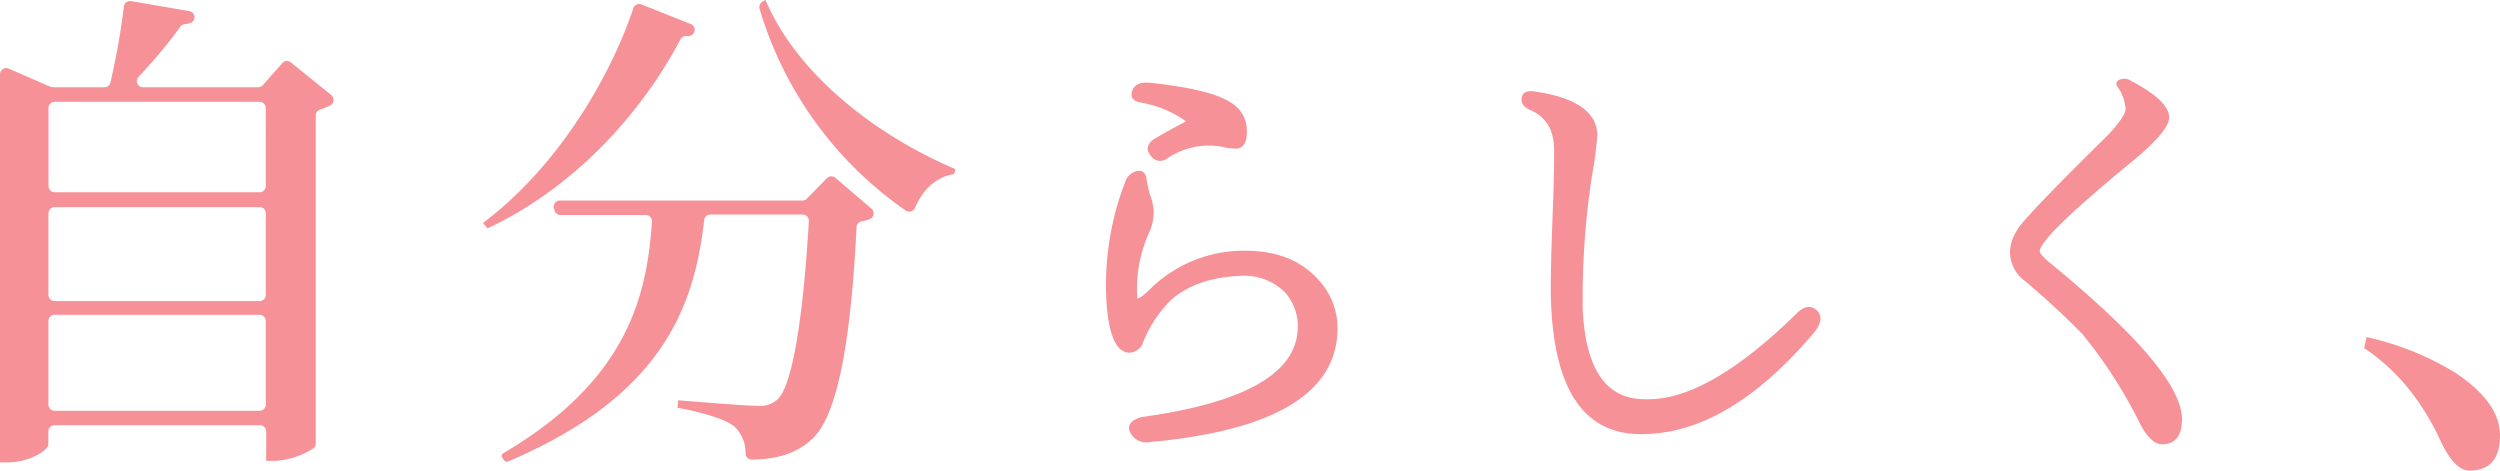 <svg xmlns="http://www.w3.org/2000/svg" viewBox="0 0 401.68 75.61"><defs><style>.cls-1{fill:#f69197;}</style></defs><g id="レイヤー_2" data-name="レイヤー 2"><g id="レイヤー_1-2" data-name="レイヤー 1"><path class="cls-1" d="M53.27,15.31,46.7,10a1,1,0,0,0-1.31.11L42.2,13.71a1,1,0,0,1-.71.31H22.88a1,1,0,0,1-.68-1.61A82,82,0,0,0,29,4.27a.94.94,0,0,1,.67-.38,4,4,0,0,0,1.07-.25,1,1,0,0,0-.21-1.83L21,.17A1,1,0,0,0,19.91,1a116.29,116.29,0,0,1-2.18,12.31,1,1,0,0,1-.93.71H8.6L8.23,14l-6.9-3A1,1,0,0,0,0,11.87V74.29H1.28c3.37,0,6.49-1.92,6.49-2.89V69.32a1,1,0,0,1,1-1h33a1,1,0,0,1,1,1v4.73H44A12.55,12.55,0,0,0,50.4,72a.91.91,0,0,0,.33-.72V18.52a1,1,0,0,1,.66-.91,9.4,9.4,0,0,0,1.73-.71A1,1,0,0,0,53.27,15.31ZM42.71,65a1,1,0,0,1-1,1H8.78a1,1,0,0,1-1-1V51.58a1,1,0,0,1,1-1H41.71a1,1,0,0,1,1,1Zm0-17.63a1,1,0,0,1-1,1H8.78a1,1,0,0,1-1-1V34.28a1,1,0,0,1,1-1H41.71a1,1,0,0,1,1,1Zm0-17.48a1,1,0,0,1-1,1H8.79a1,1,0,0,1-1-1V17.36a1,1,0,0,1,1-1H41.7a1,1,0,0,1,1,1Z"/><path class="cls-1" d="M110.63,5.79h-.4a1,1,0,0,0-.9.54c-5.75,10.92-16.23,23.43-31,30.36l-.72-.88C89.25,27.1,97.83,13,101.76,1.33a1,1,0,0,1,1.33-.61l7.84,3.12A1,1,0,0,1,110.63,5.79Zm23.6,22.79L140,33.51a1,1,0,0,1-.27,1.71,6.8,6.8,0,0,1-1.27.34,1,1,0,0,0-.84,1c-.91,18.35-3.07,30.45-7.26,34.08-2.37,2.16-5.37,3.14-9.57,3.21a1,1,0,0,1-1-1A5.9,5.9,0,0,0,118,68.52c-1.52-1.2-5.29-2.32-9.13-3l.08-1.2c4.16.32,10.82.88,12.82.88a4.07,4.07,0,0,0,3.12-1c2.43-2.11,4.17-13.33,5.07-28.65a1,1,0,0,0-1-1.08H114.14a1,1,0,0,0-1,.9c-1.55,13.47-6.35,28.12-31.51,38.77a.51.51,0,0,1-.61-.16l-.32-.44a.5.5,0,0,1,.16-.72C101,61,103.94,47.31,104.75,35.62a1,1,0,0,0-1-1.08H90.1a1,1,0,0,1-1-.71l-.09-.3a1,1,0,0,1,1-1.31h38.91a1,1,0,0,0,.72-.31l3.21-3.27A1,1,0,0,1,134.23,28.58ZM123,0c5.29,12.5,18.67,22.2,30.53,27.17l-.24.8c-2.79.43-4.94,2.33-6.28,5.41a1,1,0,0,1-1.5.44A60.32,60.32,0,0,1,122.05,1.44a1,1,0,0,1,.5-1.19Z"/><path class="cls-1" d="M183.47,67q25-3.44,25.05-14.48a8.12,8.12,0,0,0-2-5.47,9.16,9.16,0,0,0-6.89-2.74q-7.35.23-11.5,3.91a19.76,19.76,0,0,0-4.62,7.2,2.6,2.6,0,0,1-2,1.25c-2,0-3.26-2.48-3.68-7.43a46,46,0,0,1,3-20.12,2.55,2.55,0,0,1,1.84-1.64c.81-.16,1.32.21,1.53,1.1a14.11,14.11,0,0,0,.78,3.28,10.39,10.39,0,0,1,.39,2,8.24,8.24,0,0,1-.63,3.28,21.82,21.82,0,0,0-2,10.8c0,.06-.11.08-.31.08q.78,0,2.19-1.41a21.5,21.5,0,0,1,15.41-6.33q7.59,0,11.74,4.61a11.32,11.32,0,0,1,3.13,7.83q0,15.57-30.2,18.31a2.85,2.85,0,0,1-3.13-1.6C181.07,68.3,181.7,67.48,183.47,67Zm2-44.68c1.41-.84,3.1-1.78,5.09-2.82a17.63,17.63,0,0,0-7.12-3c-1.36-.2-1.87-.83-1.53-1.87s1.32-1.49,2.93-1.33q8.46.93,11.82,2.58,3.67,1.64,3.68,5.24c0,2-.7,2.9-2.11,2.74a8.1,8.1,0,0,1-1.65-.23,11.8,11.8,0,0,0-9,1.8,1.82,1.82,0,0,1-2.7-.43C184.09,24.06,184.28,23.16,185.43,22.33Z"/><path class="cls-1" d="M291.63,53.24q-13.94,16.59-28,16.51-13.46,0-14.4-20.66Q249,45.73,249.6,31c.11-4.64.13-7.09.08-7.35-.1-2.93-1.36-4.91-3.76-5.95-1-.42-1.52-1-1.44-1.88s.66-1.23,1.76-1.17q10.25,1.41,10.41,7a59.65,59.65,0,0,1-.86,6.57,128.88,128.88,0,0,0-1.49,21.52q.7,14.42,9.94,14.4,9.93.41,24.34-13.69,1.8-1.87,3.24-.67C292.79,50.64,292.72,51.78,291.63,53.24Z"/><path class="cls-1" d="M342.42,13q6.1,3.21,6.1,5.87,0,2.19-6,7.12-14.79,12.14-14.79,14.4c0,.27.49.84,1.48,1.72q21.38,17.46,21.37,25.21,0,4.07-3.21,4.06-1.73,0-3.44-3.13a75.35,75.35,0,0,0-9.4-14.63q-4.14-4.23-9.15-8.45a5.81,5.81,0,0,1-2.43-4.62c0-1.88,1-3.83,3-5.87q2.5-2.89,12.83-13.07c1.72-1.88,2.63-3.19,2.74-3.95a6.85,6.85,0,0,0-1.17-3.56c-.47-.58-.41-1,.19-1.29A1.93,1.93,0,0,1,342.42,13Z"/><path class="cls-1" d="M380.24,54.16a46.29,46.29,0,0,1,14.24,5.72q7.2,4.77,7.2,10.09,0,5.64-4.93,5.64-2.43,0-4.77-5.09a39.74,39.74,0,0,0-4.62-7.59,31.89,31.89,0,0,0-7.51-7Z"/></g></g></svg>